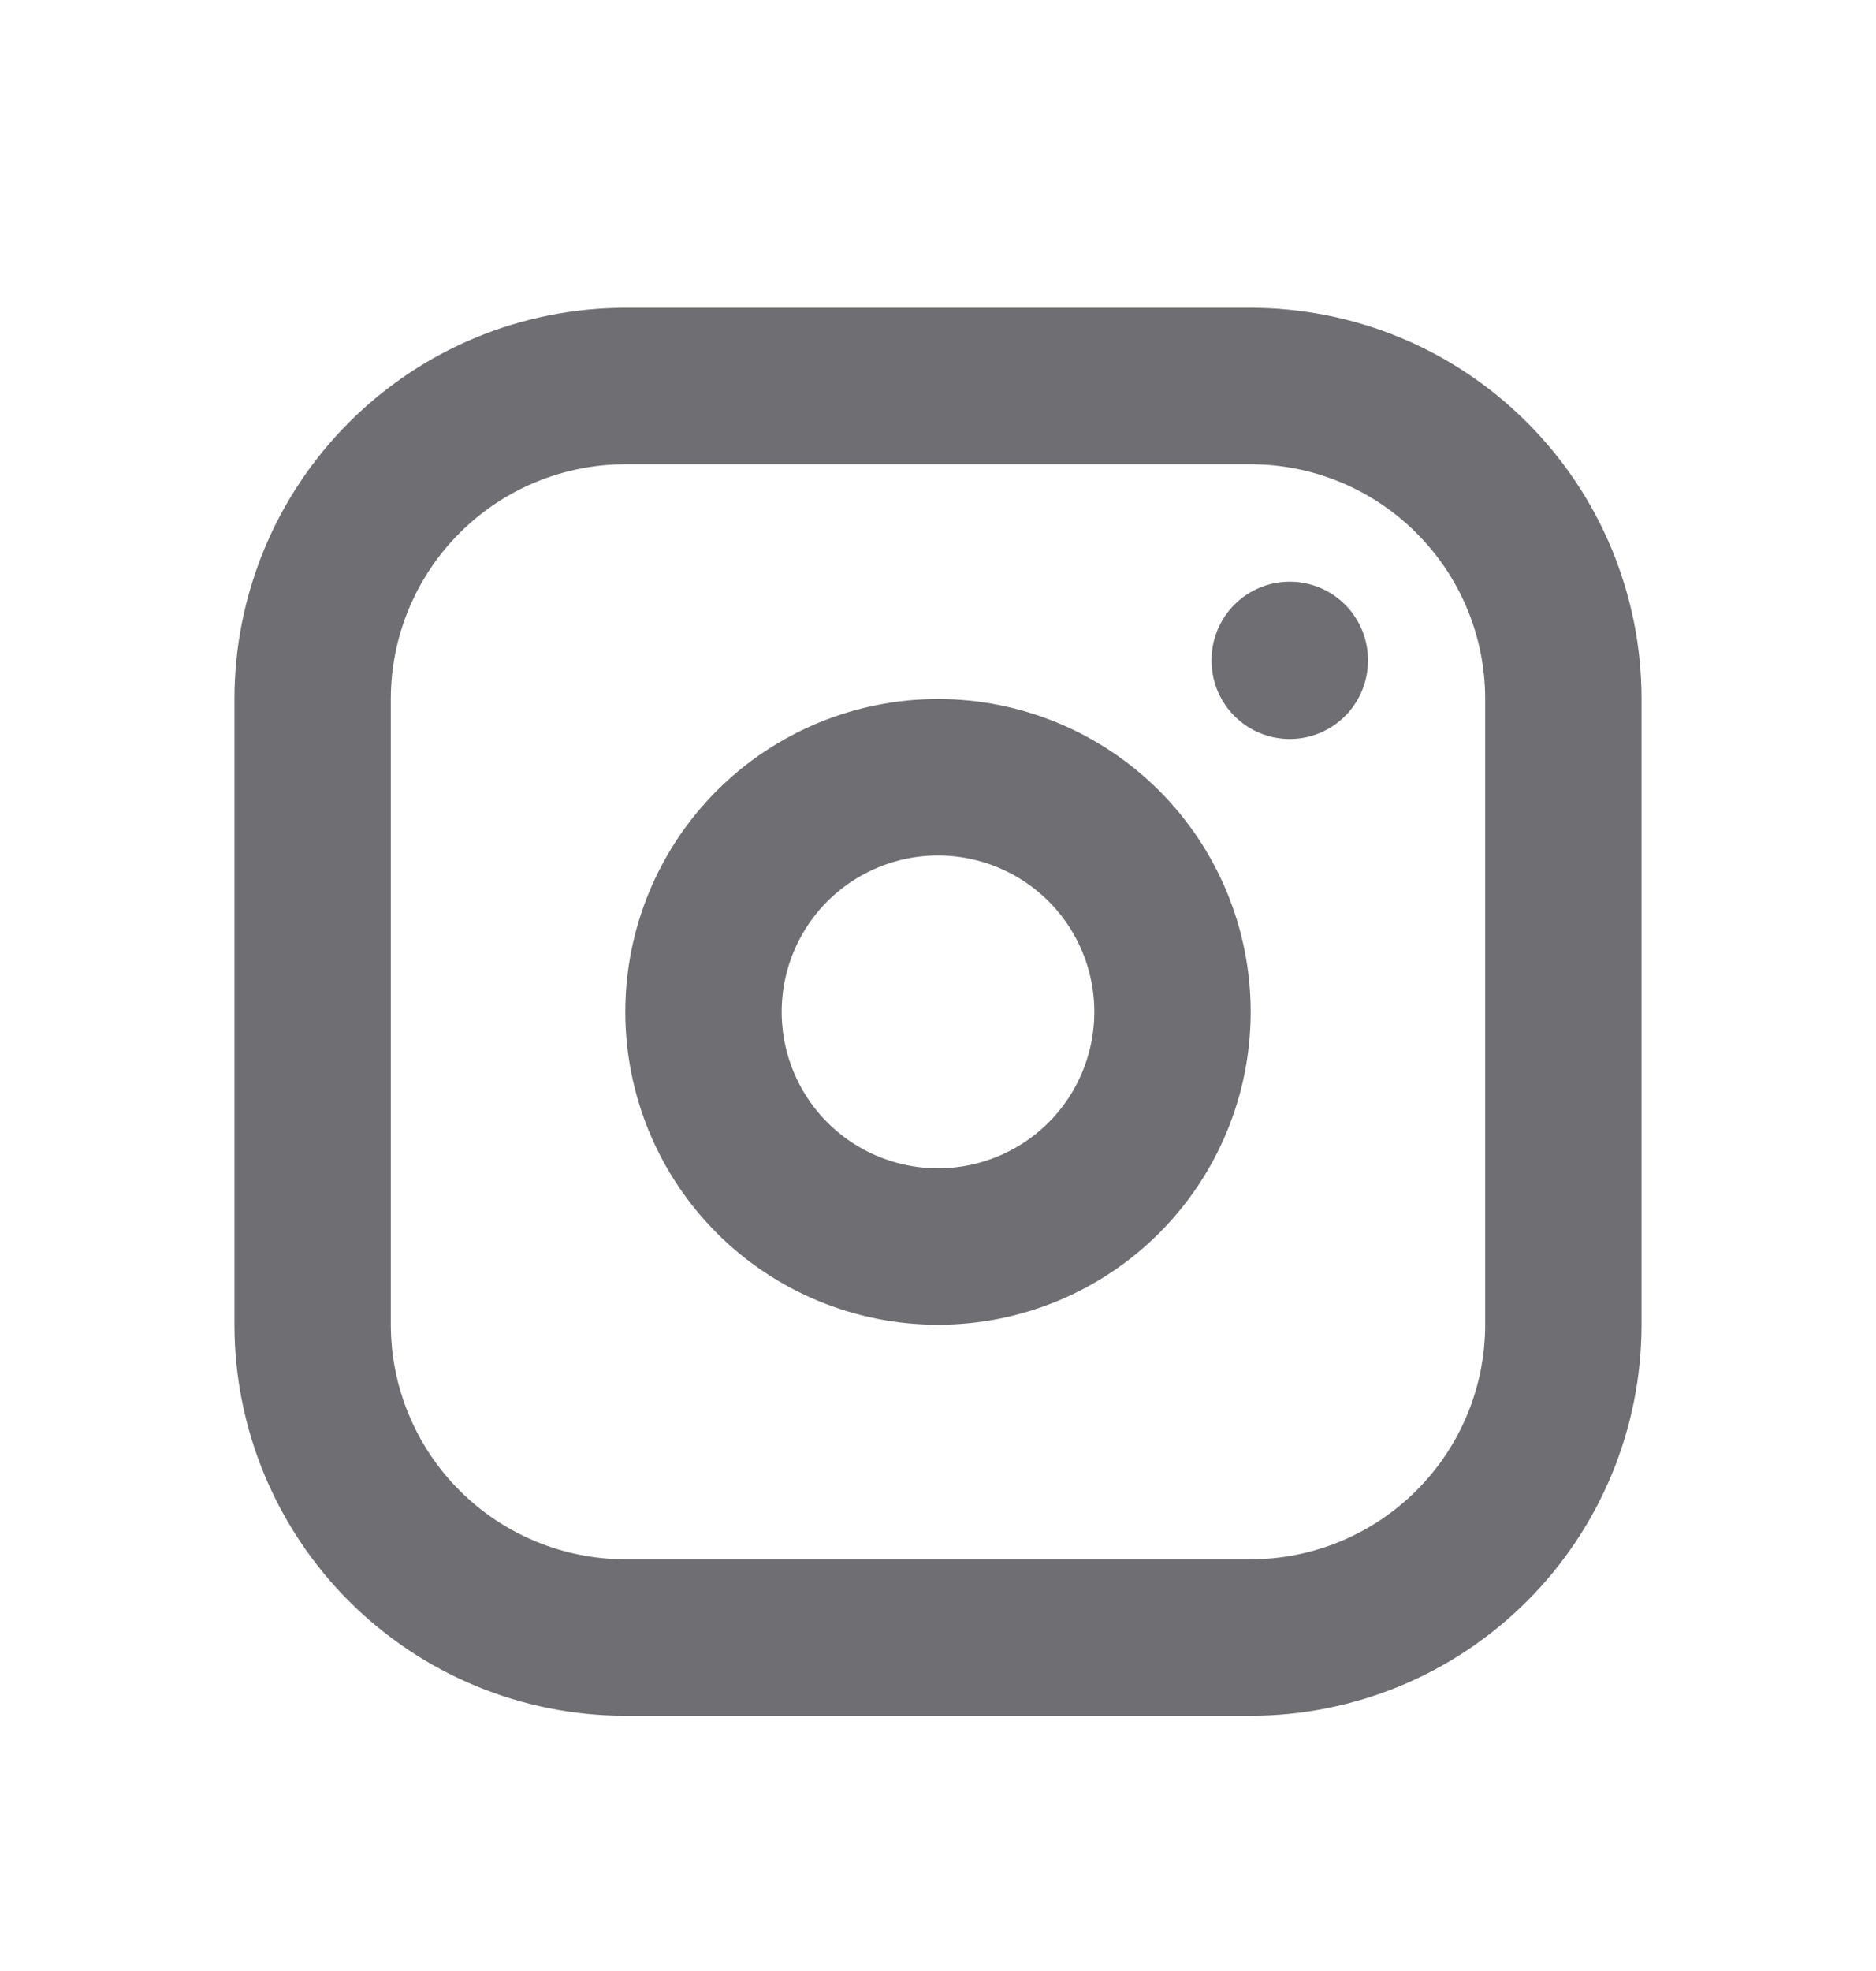 <svg width="20" height="21" viewBox="0 0 20 21" fill="none" xmlns="http://www.w3.org/2000/svg">
<g clip-path="url(#clip0_8193_13727)">
<path d="M3.333 7.447C3.333 6.563 3.685 5.715 4.31 5.09C4.935 4.464 5.783 4.113 6.667 4.113H13.333C14.217 4.113 15.065 4.464 15.69 5.09C16.316 5.715 16.667 6.563 16.667 7.447V14.113C16.667 14.997 16.316 15.845 15.69 16.47C15.065 17.095 14.217 17.447 13.333 17.447H6.667C5.783 17.447 4.935 17.095 4.31 16.47C3.685 15.845 3.333 14.997 3.333 14.113V7.447Z" stroke="#6E6E73" stroke-width="1.667" stroke-linecap="round" stroke-linejoin="round"/>
<path d="M7.5 10.781C7.5 11.444 7.763 12.08 8.232 12.549C8.701 13.018 9.337 13.281 10 13.281C10.663 13.281 11.299 13.018 11.768 12.549C12.237 12.08 12.5 11.444 12.5 10.781C12.5 10.118 12.237 9.482 11.768 9.013C11.299 8.545 10.663 8.281 10 8.281C9.337 8.281 8.701 8.545 8.232 9.013C7.763 9.482 7.5 10.118 7.5 10.781Z" stroke="#6E6E73" stroke-width="1.667" stroke-linecap="round" stroke-linejoin="round"/>
<path d="M13.75 7.031V7.04" stroke="#6E6E73" stroke-width="1.667" stroke-linecap="round" stroke-linejoin="round"/>
</g>
<defs>
<clipPath id="clip0_8193_13727">
<rect width="20" height="20" fill="white" transform="translate(0 0.781)"/>
</clipPath>
</defs>
</svg>
